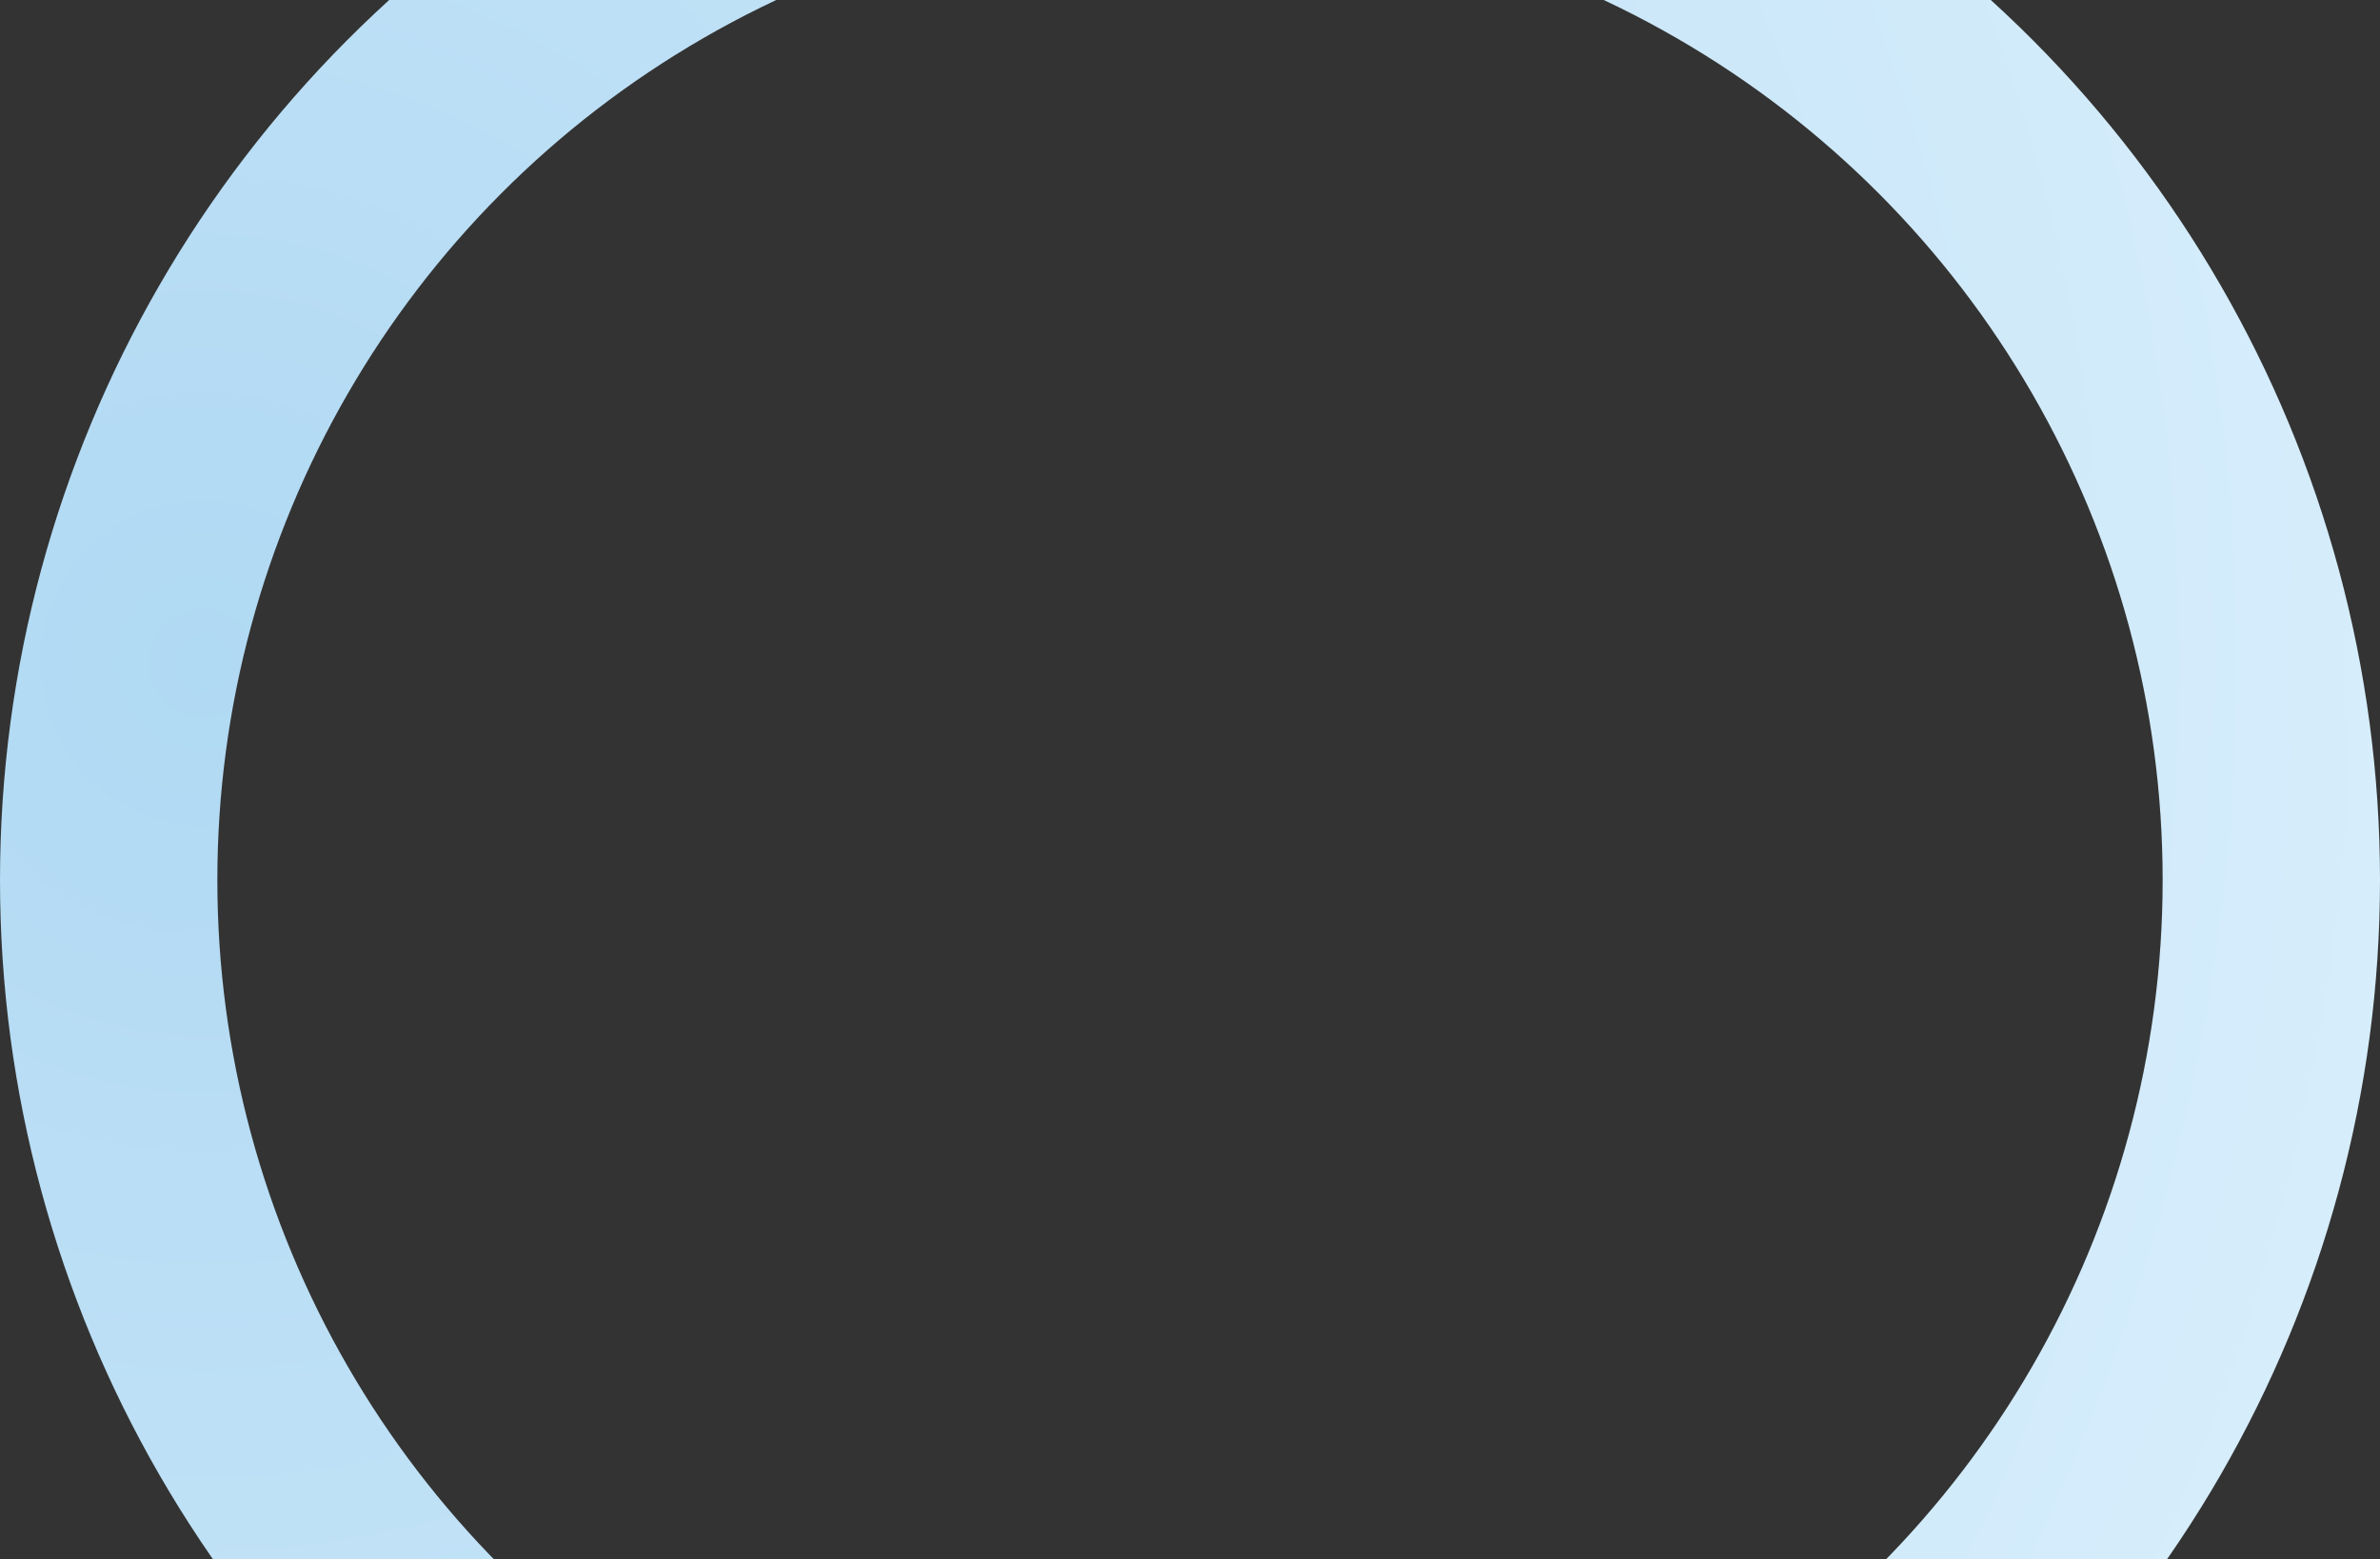 <svg width="438" height="287" viewBox="0 0 438 287" fill="none" xmlns="http://www.w3.org/2000/svg">
<rect x="0" y="0" width="438" height="287" fill="#333333" stroke="none"/>
<circle cx="219" cy="162" r="199" stroke="url(#paint0_radial_634_16470)" stroke-width="40"/>
<defs>
<radialGradient id="paint0_radial_634_16470" cx="0" cy="0" r="1" gradientUnits="userSpaceOnUse" gradientTransform="translate(40 124.573) rotate(44.307) scale(570.767)">
<stop stop-color="#B0D9F3"/>
<stop offset="1" stop-color="#E7F6FF"/>
</radialGradient>
</defs>
</svg>
